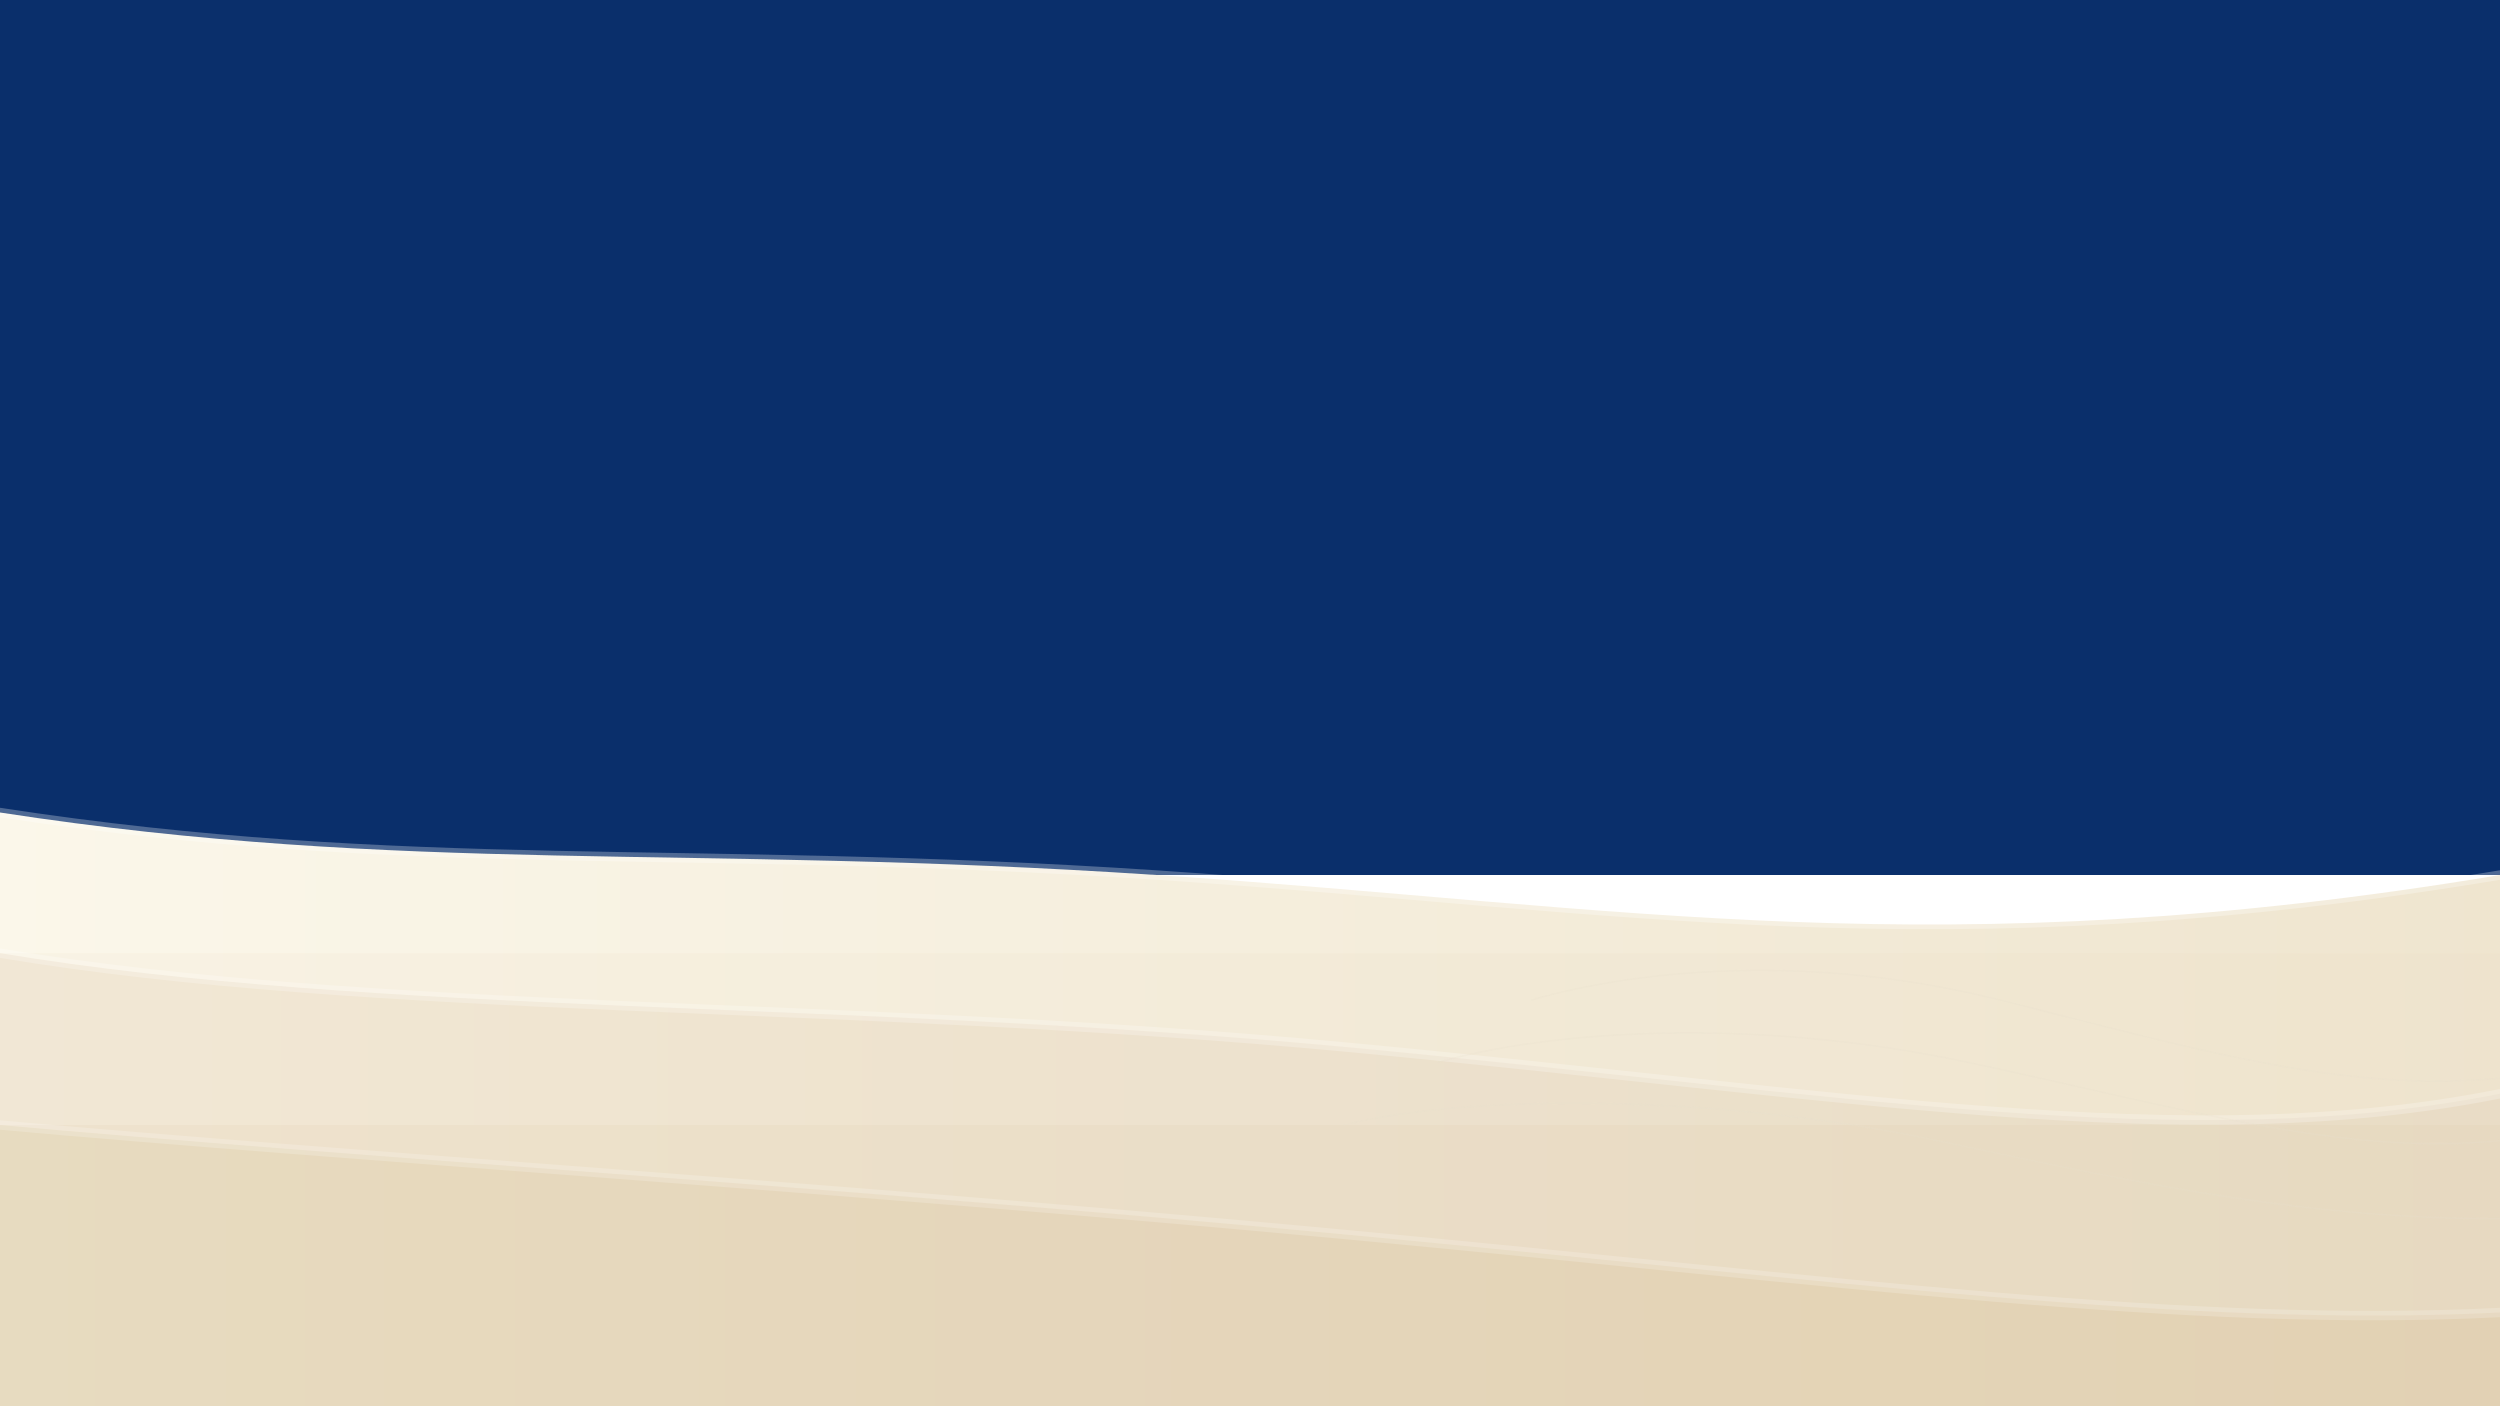 <svg xmlns="http://www.w3.org/2000/svg" viewBox="0 0 1600 900" width="1600" height="900">
  <defs>
    <!-- Dune tones with gentle left-right shading -->
    <linearGradient id="sandLight" x1="0" y1="0" x2="1" y2="0">
      <stop offset="0%" stop-color="#fbf7ea"/>
      <stop offset="100%" stop-color="#efe5cf"/>
    </linearGradient>
    <linearGradient id="sandMid" x1="0" y1="0" x2="1" y2="0">
      <stop offset="0%" stop-color="#f3ead8"/>
      <stop offset="100%" stop-color="#e9ddc7"/>
    </linearGradient>
    <linearGradient id="sandDeep" x1="0" y1="0" x2="1" y2="0">
      <stop offset="0%" stop-color="#eadfc6"/>
      <stop offset="100%" stop-color="#e3d3b6"/>
    </linearGradient>
    <filter id="soft" x="-50%" y="-50%" width="200%" height="200%">
      <feGaussianBlur stdDeviation="6"/>
    </filter>
    <filter id="ridgeBlur" x="-50%" y="-50%" width="200%" height="200%">
      <feGaussianBlur stdDeviation="4"/>
    </filter>
  </defs>

  <!-- Solid sky color (no gradient) inspired by reference photo -->
  <rect width="1600" height="560" fill="#0a2f6b"/>

  <!-- removed white highlight ellipse to avoid visible white spot -->

  <!-- dunes: stronger layering and visible ridges -->
  <path d="M0 520 C 260 560 440 540 740 560 S 1240 620 1600 560 L1600 900 L0 900 Z" fill="url(#sandLight)"/>
  <path d="M0 610 C 240 650 540 640 860 670 S 1400 740 1600 700 L1600 900 L0 900 Z" fill="url(#sandMid)"/>
  <path d="M0 720 C 220 740 540 760 860 790 S 1400 850 1600 840 L1600 900 L0 900 Z" fill="url(#sandDeep)"/>
  <!-- deepen layer contrast for clearer separation on web -->
  <rect x="0" y="610" width="1600" height="300" fill="#e6d6b7" opacity="0.12"/>
  <rect x="0" y="720" width="1600" height="180" fill="#d9c6a1" opacity="0.14"/>

  <!-- ridge highlights -->
  <path d="M0 520 C 260 560 440 540 740 560 S 1240 620 1600 560" fill="none" stroke="#ffffff" stroke-opacity="0.28" stroke-width="6" stroke-linecap="round" stroke-linejoin="round" filter="url(#ridgeBlur)"/>
  <path d="M0 610 C 240 650 540 640 860 670 S 1400 740 1600 700" fill="none" stroke="#ffffff" stroke-opacity="0.22" stroke-width="6" stroke-linecap="round" stroke-linejoin="round" filter="url(#ridgeBlur)"/>
  <path d="M0 720 C 220 740 540 760 860 790 S 1400 850 1600 840" fill="none" stroke="#ffffff" stroke-opacity="0.18" stroke-width="6" stroke-linecap="round" stroke-linejoin="round" filter="url(#ridgeBlur)"/>

  <!-- subtle sand ripples -->
  <g opacity="0.22" stroke="#e6decb" fill="none" stroke-width="1">
    <path d="M980 640 C 1050 620 1160 610 1280 640 S 1500 700 1600 690"/>
    <path d="M920 680 C 990 660 1120 650 1260 680 S 1500 740 1600 730"/>
    <path d="M860 720 C 940 700 1100 700 1240 730 S 1480 780 1600 780"/>
  </g>
</svg>

